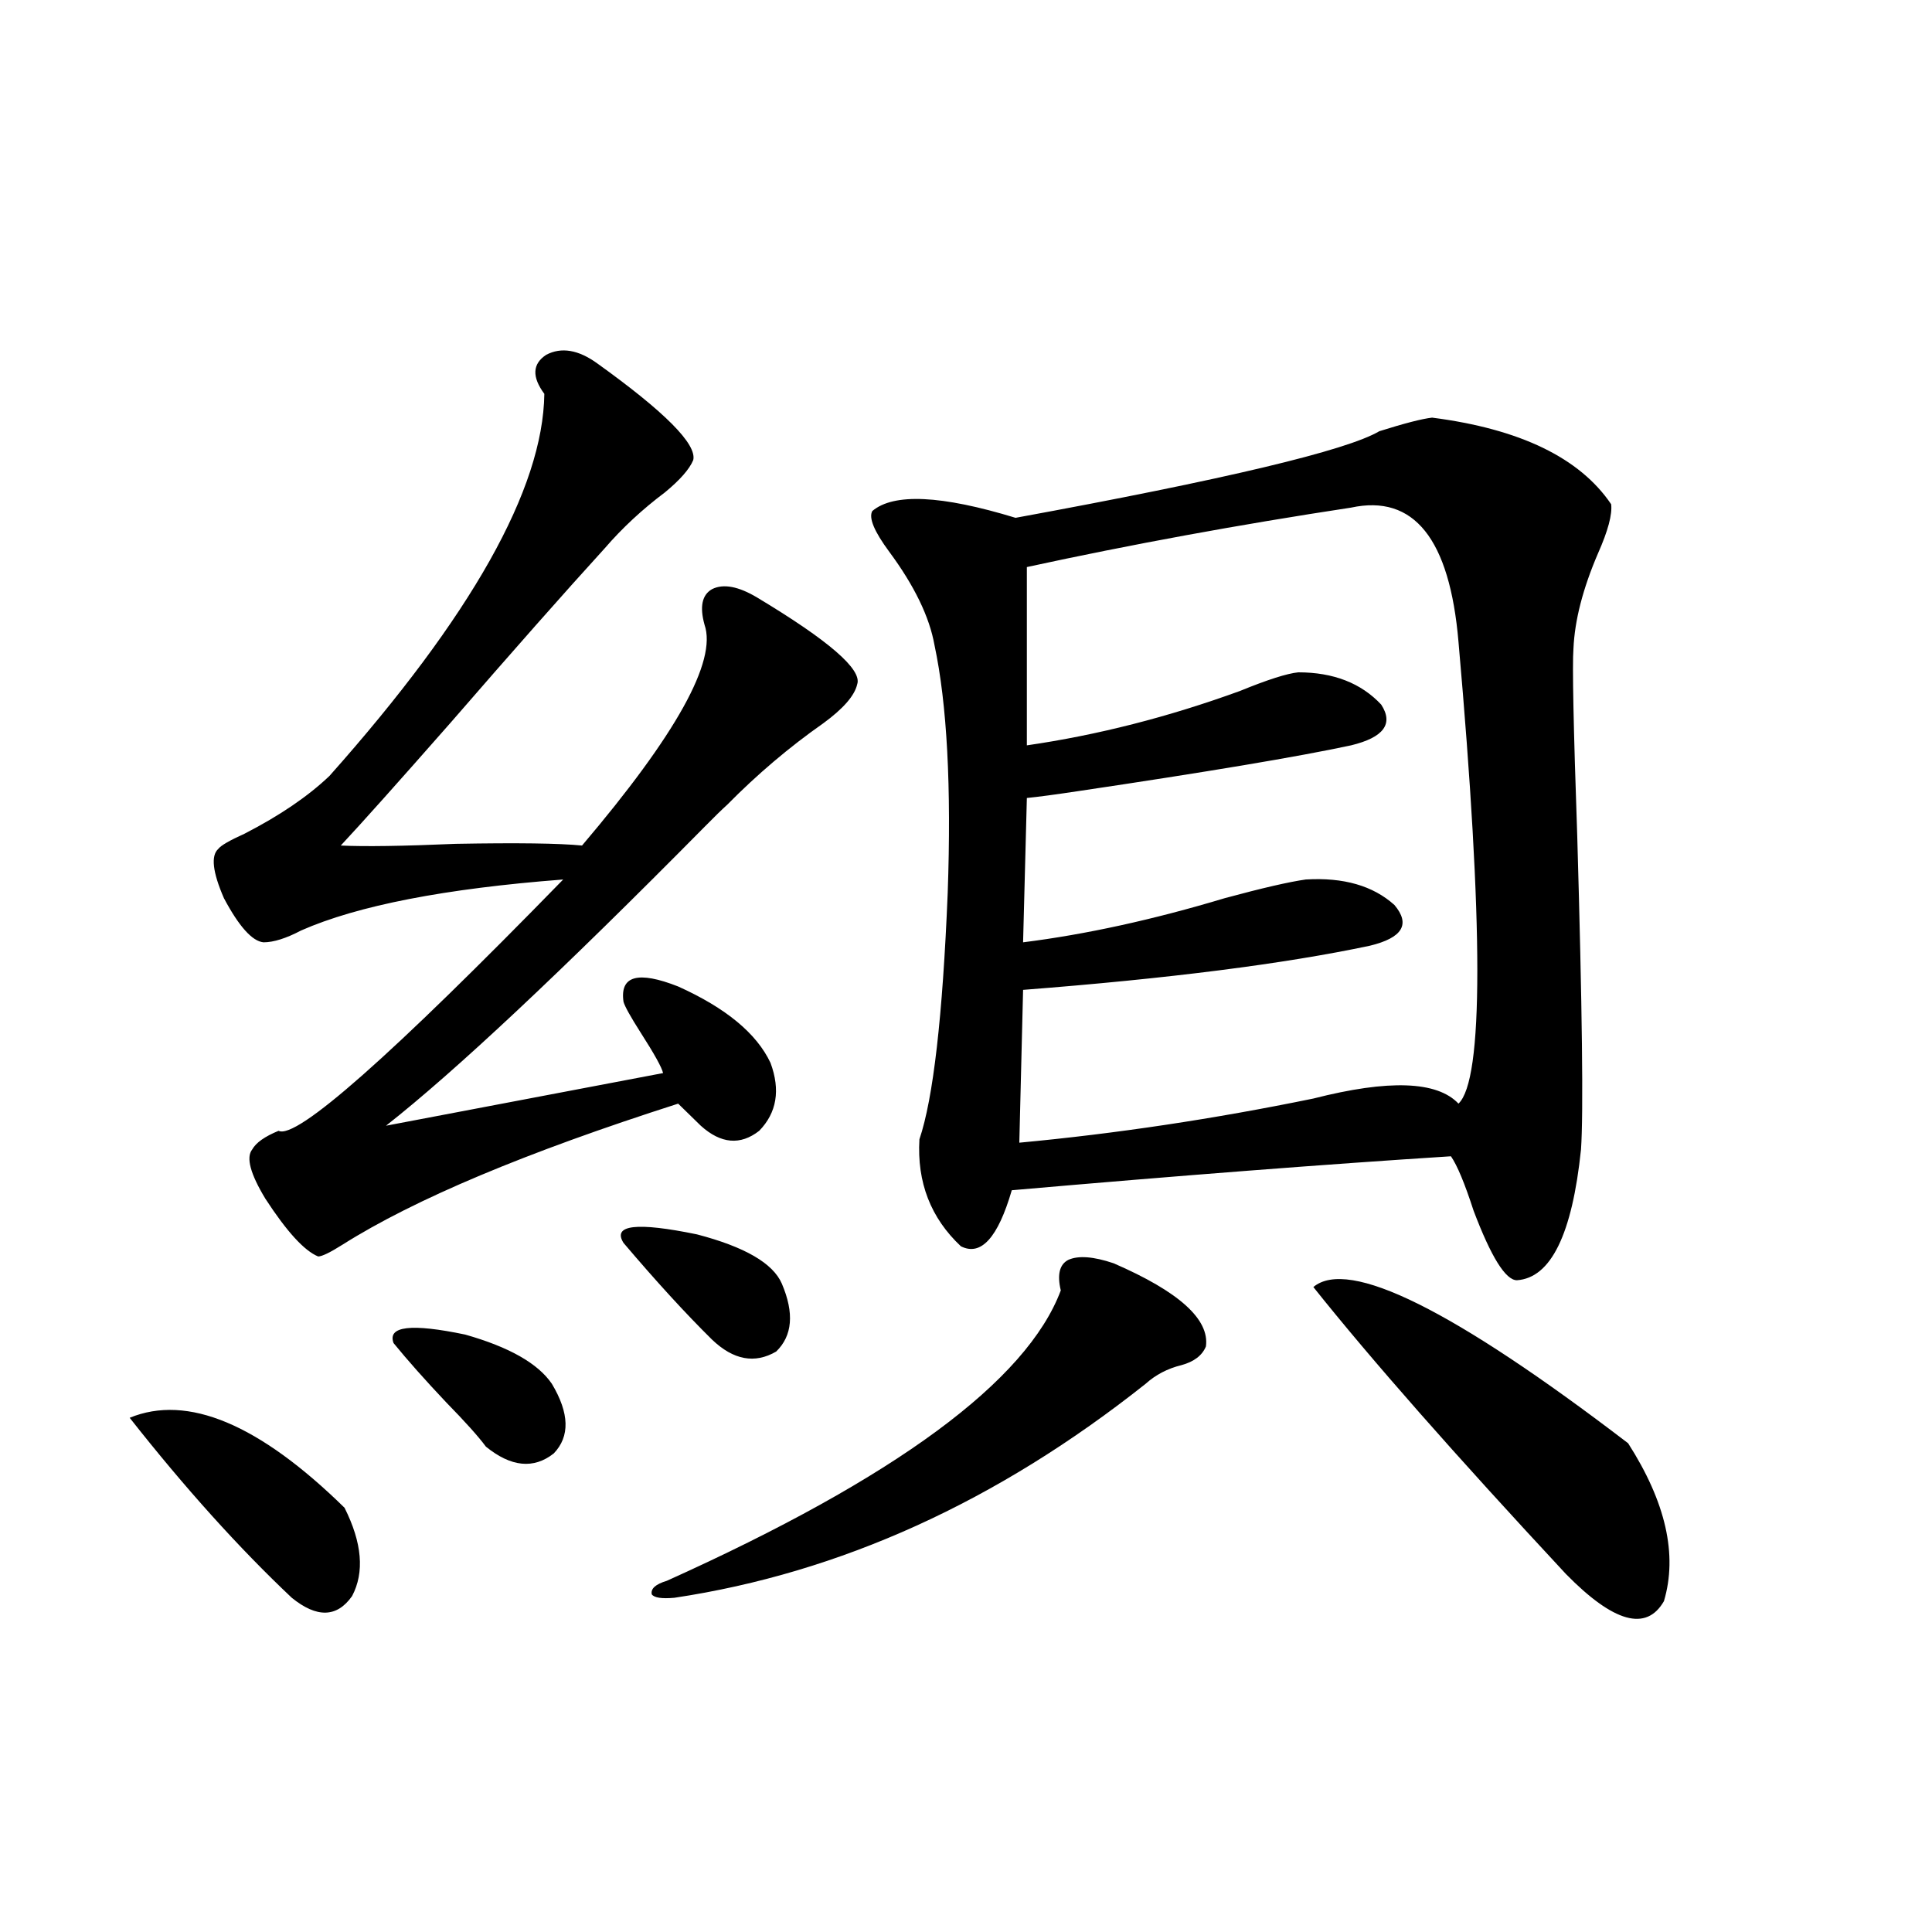 <?xml version="1.0" encoding="utf-8"?>
<!-- Generator: Adobe Illustrator 16.0.0, SVG Export Plug-In . SVG Version: 6.00 Build 0)  -->
<!DOCTYPE svg PUBLIC "-//W3C//DTD SVG 1.1//EN" "http://www.w3.org/Graphics/SVG/1.1/DTD/svg11.dtd">
<svg version="1.1" id="图层_1" xmlns="http://www.w3.org/2000/svg" xmlns:xlink="http://www.w3.org/1999/xlink" x="0px" y="0px"
	 width="1000px" height="1000px" viewBox="0 0 1000 1000" enable-background="new 0 0 1000 1000" xml:space="preserve">
<path d="M67.12,733.84c29.908-12.305,66.98,3.228,111.217,46.582c9.101,18.169,10.396,33.398,3.902,45.703
	c-7.805,11.124-18.216,11.426-31.219,0.879C123.704,801.228,95.732,770.178,67.12,733.84z M309.065,188.039
	c35.121,25.2,51.706,41.899,49.755,50.098c-1.951,4.697-6.829,10.259-14.634,16.699c-11.707,8.789-22.118,18.457-31.219,29.004
	c-20.822,22.852-47.483,53.037-79.998,90.527c-27.316,31.064-46.188,52.158-56.584,63.281c12.348,0.591,32.194,0.303,59.511-0.879
	c31.859-0.576,53.657-0.288,65.364,0.879c48.779-57.417,69.907-95.498,63.413-114.258c-2.606-9.365-1.311-15.518,3.902-18.457
	c5.854-2.925,13.658-1.455,23.414,4.395c37.072,22.275,54.298,37.217,51.706,44.824c-1.311,5.864-7.164,12.607-17.561,20.215
	c-17.561,12.305-34.146,26.367-49.755,42.188c-2.606,2.349-6.509,6.152-11.707,11.426C290.529,502.99,235.562,554.543,199.8,582.668
	l143.411-27.246c-0.655-2.925-4.558-9.956-11.707-21.094c-5.213-8.198-8.14-13.472-8.78-15.82
	c-1.951-13.472,7.47-16.108,28.292-7.91c24.71,11.138,40.64,24.321,47.804,39.551c5.198,14.063,3.247,25.791-5.854,35.156
	c-9.756,7.622-19.847,6.743-30.243-2.637l-11.707-11.426c-78.702,25.2-136.582,49.521-173.654,72.949
	c-6.509,4.106-10.731,6.152-12.683,6.152c-7.164-2.925-16.265-12.881-27.316-29.883c-7.805-12.881-10.091-21.382-6.829-25.488
	c1.951-3.516,6.494-6.729,13.658-9.668c9.101,4.697,58.2-38.672,147.313-130.078c-61.142,4.697-106.339,13.486-135.606,26.367
	c-7.805,4.106-14.313,6.152-19.512,6.152c-5.854-0.576-12.683-8.198-20.487-22.852c-5.854-13.472-6.829-21.973-2.927-25.488
	c1.296-1.758,5.854-4.395,13.658-7.91c18.201-9.365,32.835-19.336,43.901-29.883c73.489-82.617,110.562-148.535,111.217-197.754
	c-6.509-8.789-6.188-15.518,0.976-20.215C290.529,179.553,299.31,181.008,309.065,188.039z M203.702,695.168
	c-3.262-8.789,9.101-10.244,37.072-4.395c22.759,6.455,37.713,14.941,44.877,25.488c9.101,15.244,9.421,27.246,0.976,36.035
	c-10.411,8.213-22.118,7.031-35.121-3.516c-3.902-5.273-10.731-12.881-20.487-22.852
	C219.952,714.216,210.852,703.957,203.702,695.168z M322.724,643.313c-5.854-9.365,6.829-10.835,38.048-4.395
	c24.71,6.455,39.344,14.941,43.901,25.488c6.494,15.244,5.519,26.958-2.927,35.156c-11.066,6.455-22.118,4.395-33.17-6.152
	C354.918,679.938,339.629,663.239,322.724,643.313z M576.376,653.859c33.811,14.653,49.755,29.004,47.804,43.066
	c-1.951,4.697-6.188,7.91-12.683,9.668c-7.164,1.758-13.338,4.985-18.536,9.668c-76.751,60.947-158.045,97.861-243.896,110.742
	c-6.509,0.577-10.411,0-11.707-1.758c-0.655-2.925,1.951-5.273,7.805-7.031c118.366-53.311,186.337-103.408,203.897-150.293
	c-1.951-8.198-0.655-13.472,3.902-15.82C558.16,649.768,565.965,650.344,576.376,653.859z M741.25,216.164
	c45.518,5.864,76.416,20.806,92.681,44.824c0.641,5.273-1.631,13.774-6.829,25.488c-7.805,18.169-12.042,34.58-12.683,49.219
	c-0.655,8.213,0,40.43,1.951,96.68c2.592,89.648,3.247,143.853,1.951,162.598c-4.558,43.945-15.609,66.509-33.17,67.676
	c-5.854,0-13.338-12.002-22.438-36.035c-4.558-14.063-8.46-23.428-11.707-28.125c-64.389,4.106-140.164,9.971-227.312,17.578
	c-7.164,24.609-15.944,34.277-26.341,29.004c-15.609-14.639-22.773-33.096-21.463-55.371c7.149-21.094,12.027-63.569,14.634-127.441
	c1.951-55.068-0.335-97.847-6.829-128.32c-2.606-14.639-10.411-30.762-23.414-48.34c-7.805-10.547-10.731-17.578-8.78-21.094
	c11.052-9.365,35.762-8.198,74.145,3.516c108.61-19.912,171.368-34.854,188.288-44.824
	C726.937,219.104,736.037,216.755,741.25,216.164z M699.3,262.746c-57.895,8.789-113.823,19.048-167.801,30.762v92.285
	c36.417-5.273,73.169-14.639,110.241-28.125c14.299-5.85,24.39-9.077,30.243-9.668c18.201,0,32.515,5.576,42.926,16.699
	c6.494,9.971,1.296,17.002-15.609,21.094c-27.316,5.864-74.479,13.774-141.46,23.73c-11.707,1.758-20.487,2.939-26.341,3.516
	l-1.951,74.707c32.515-4.092,67.315-11.714,104.388-22.852c19.512-5.273,33.49-8.486,41.95-9.668
	c19.512-1.167,34.786,3.228,45.853,13.184c8.445,9.971,4.223,17.002-12.683,21.094c-44.236,9.38-104.067,17.002-179.508,22.852
	l-1.951,79.102c50.075-4.683,100.806-12.305,152.191-22.852c39.023-9.956,64.054-9.077,75.12,2.637
	c13.003-12.305,13.003-91.982,0-239.063C750.351,278.869,731.814,255.715,699.3,262.746z M679.788,666.164
	c18.201-15.229,72.514,11.729,162.923,80.859c19.512,30.474,25.686,57.72,18.536,81.738c-9.115,15.82-26.021,11.124-50.73-14.063
	C753.277,753.176,709.696,703.669,679.788,666.164z"/>
</svg>
